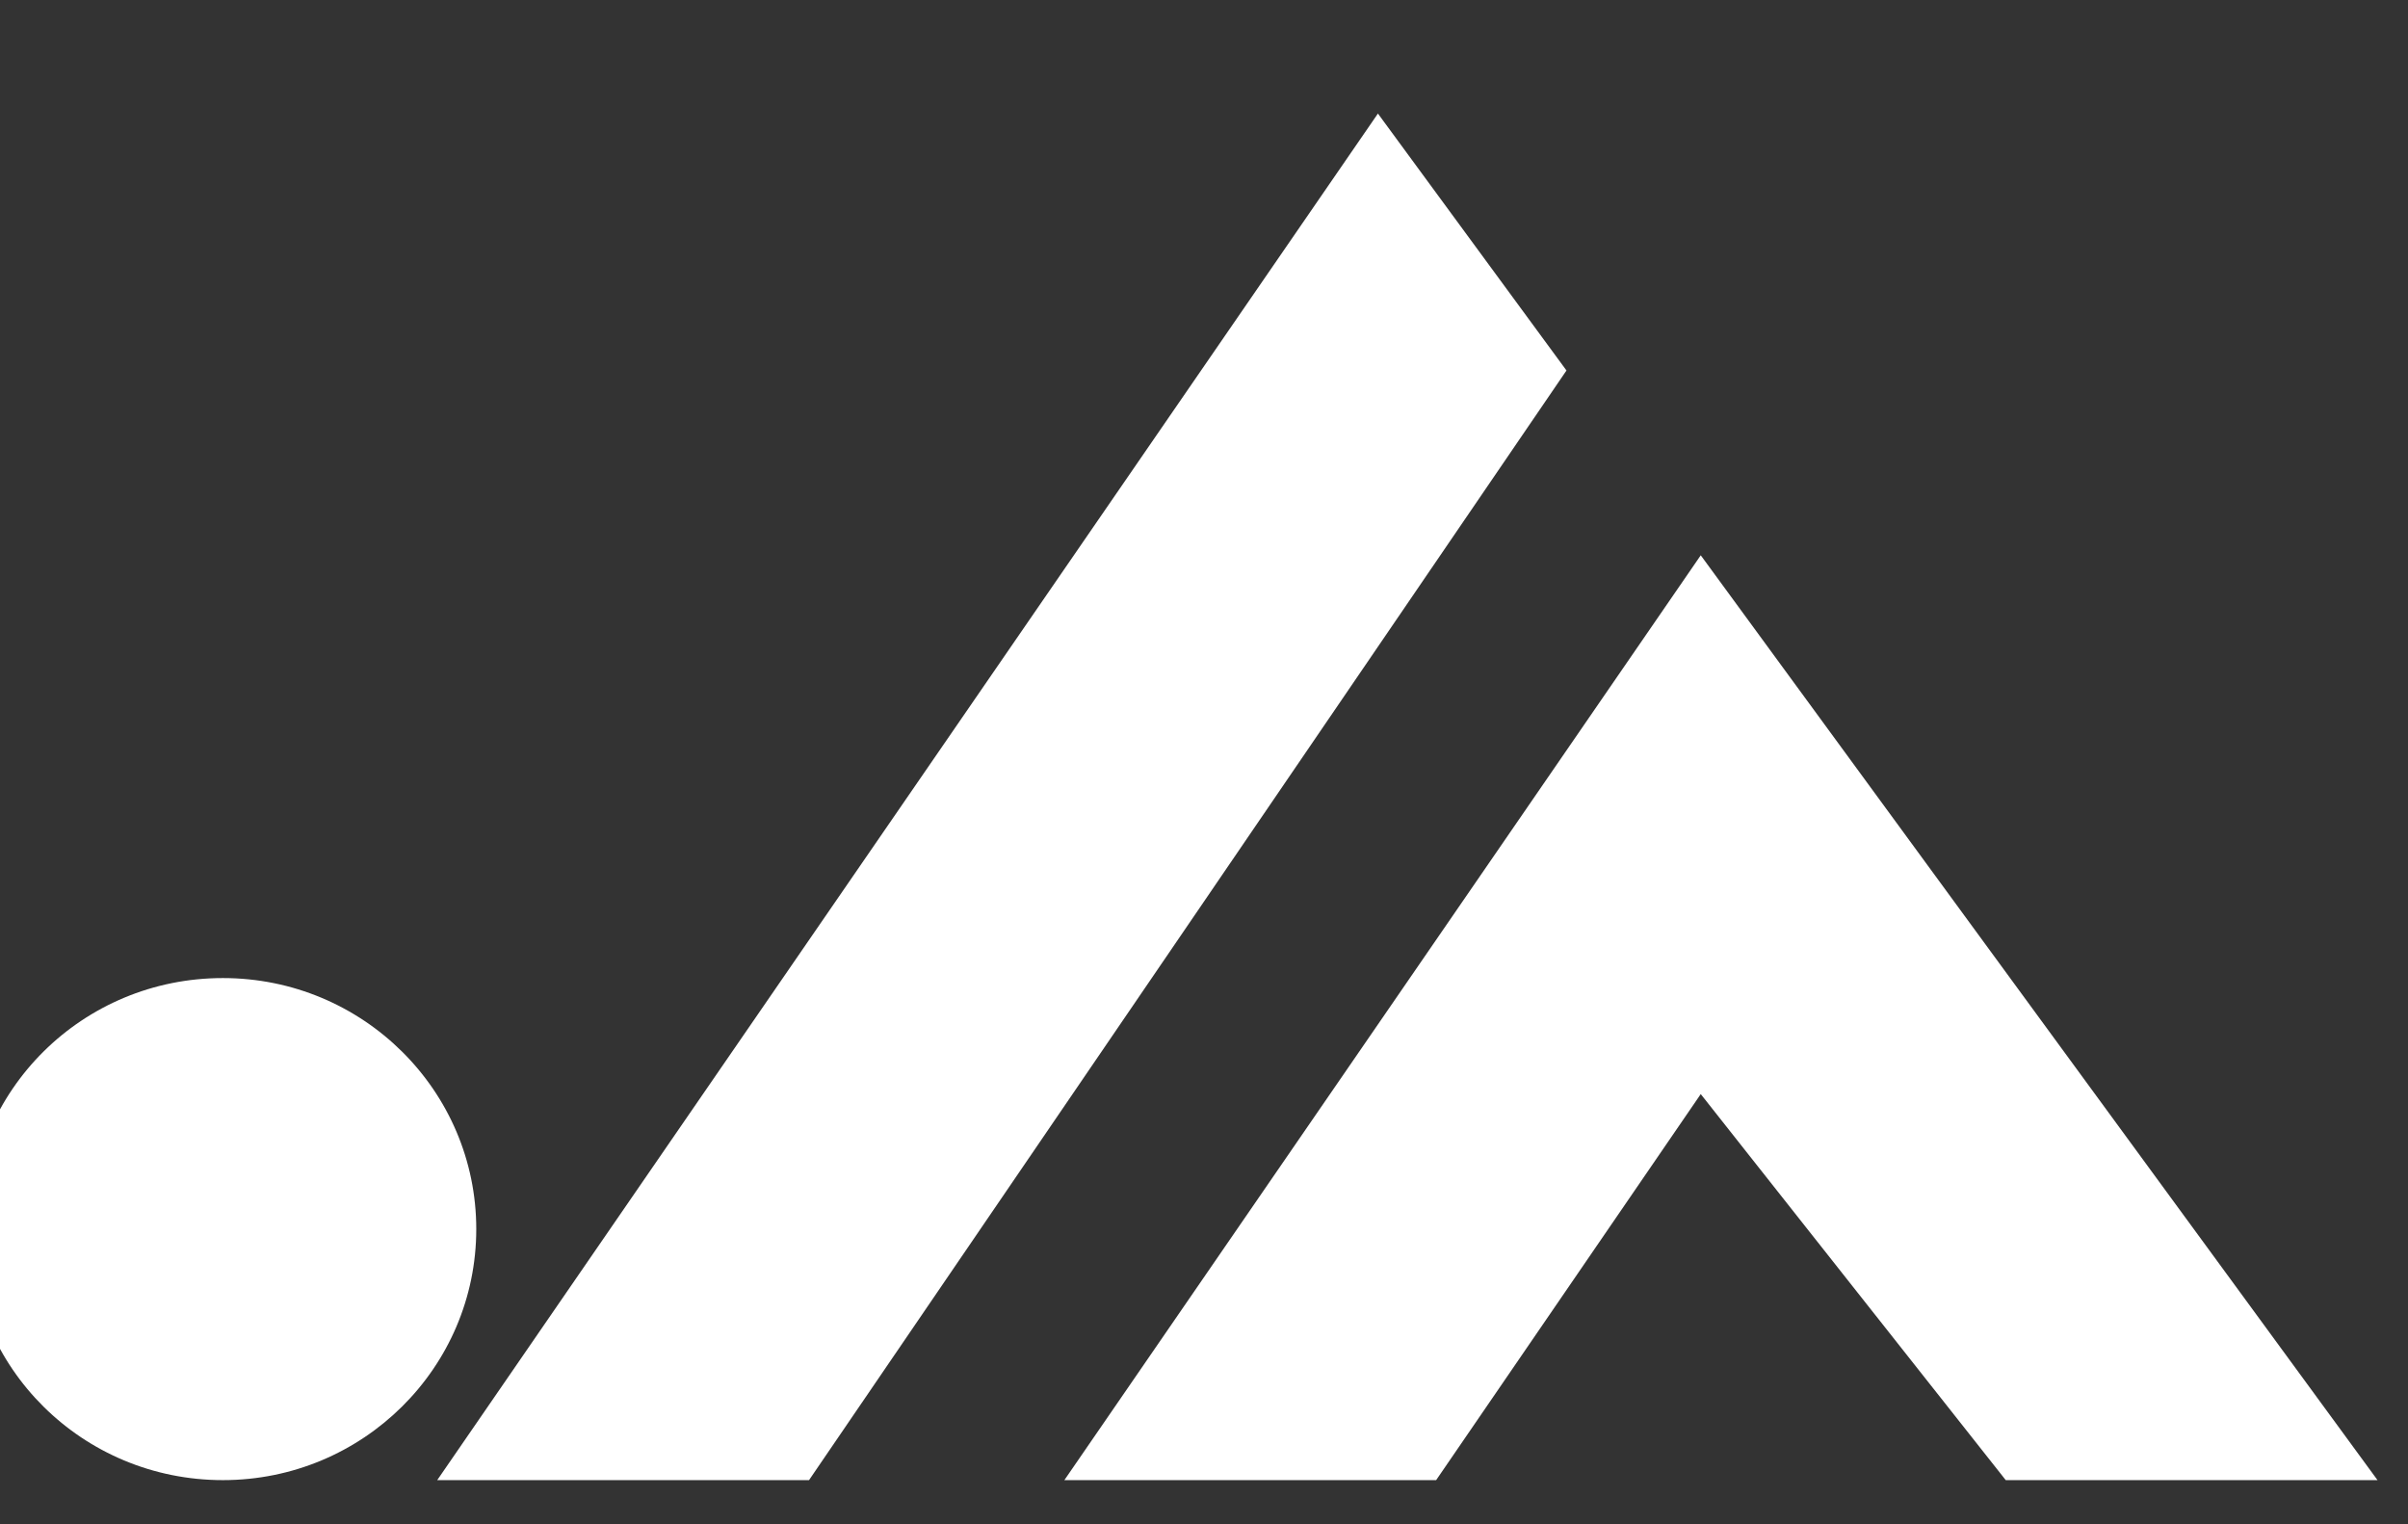 <svg width="79" height="50" viewBox="0 0 79 50" fill="none" xmlns="http://www.w3.org/2000/svg">
<rect x="0" y="0" width="79" height="50" fill="#333333" stroke="none"/>
<g clip-path="url(#clip0_50_12658)">
<path d="M45.206 3.725L51.392 12.153L26.542 48.552H14.344L45.206 3.725ZM55.797 18.215L78 48.552H65.803L55.797 35.889L47.116 48.552H34.919L55.797 18.215H55.797ZM15.625 40.318C15.625 44.854 11.913 48.552 7.312 48.552C2.711 48.552 -1 44.876 -1 40.318C-1 35.76 2.711 32.083 7.312 32.083C11.913 32.083 15.625 35.781 15.625 40.318Z" fill="white"/>
</g>
<defs>
<clipPath id="clip0_50_12658">
<rect width="79" height="50" fill="white"/>
</clipPath>
</defs>
</svg>
